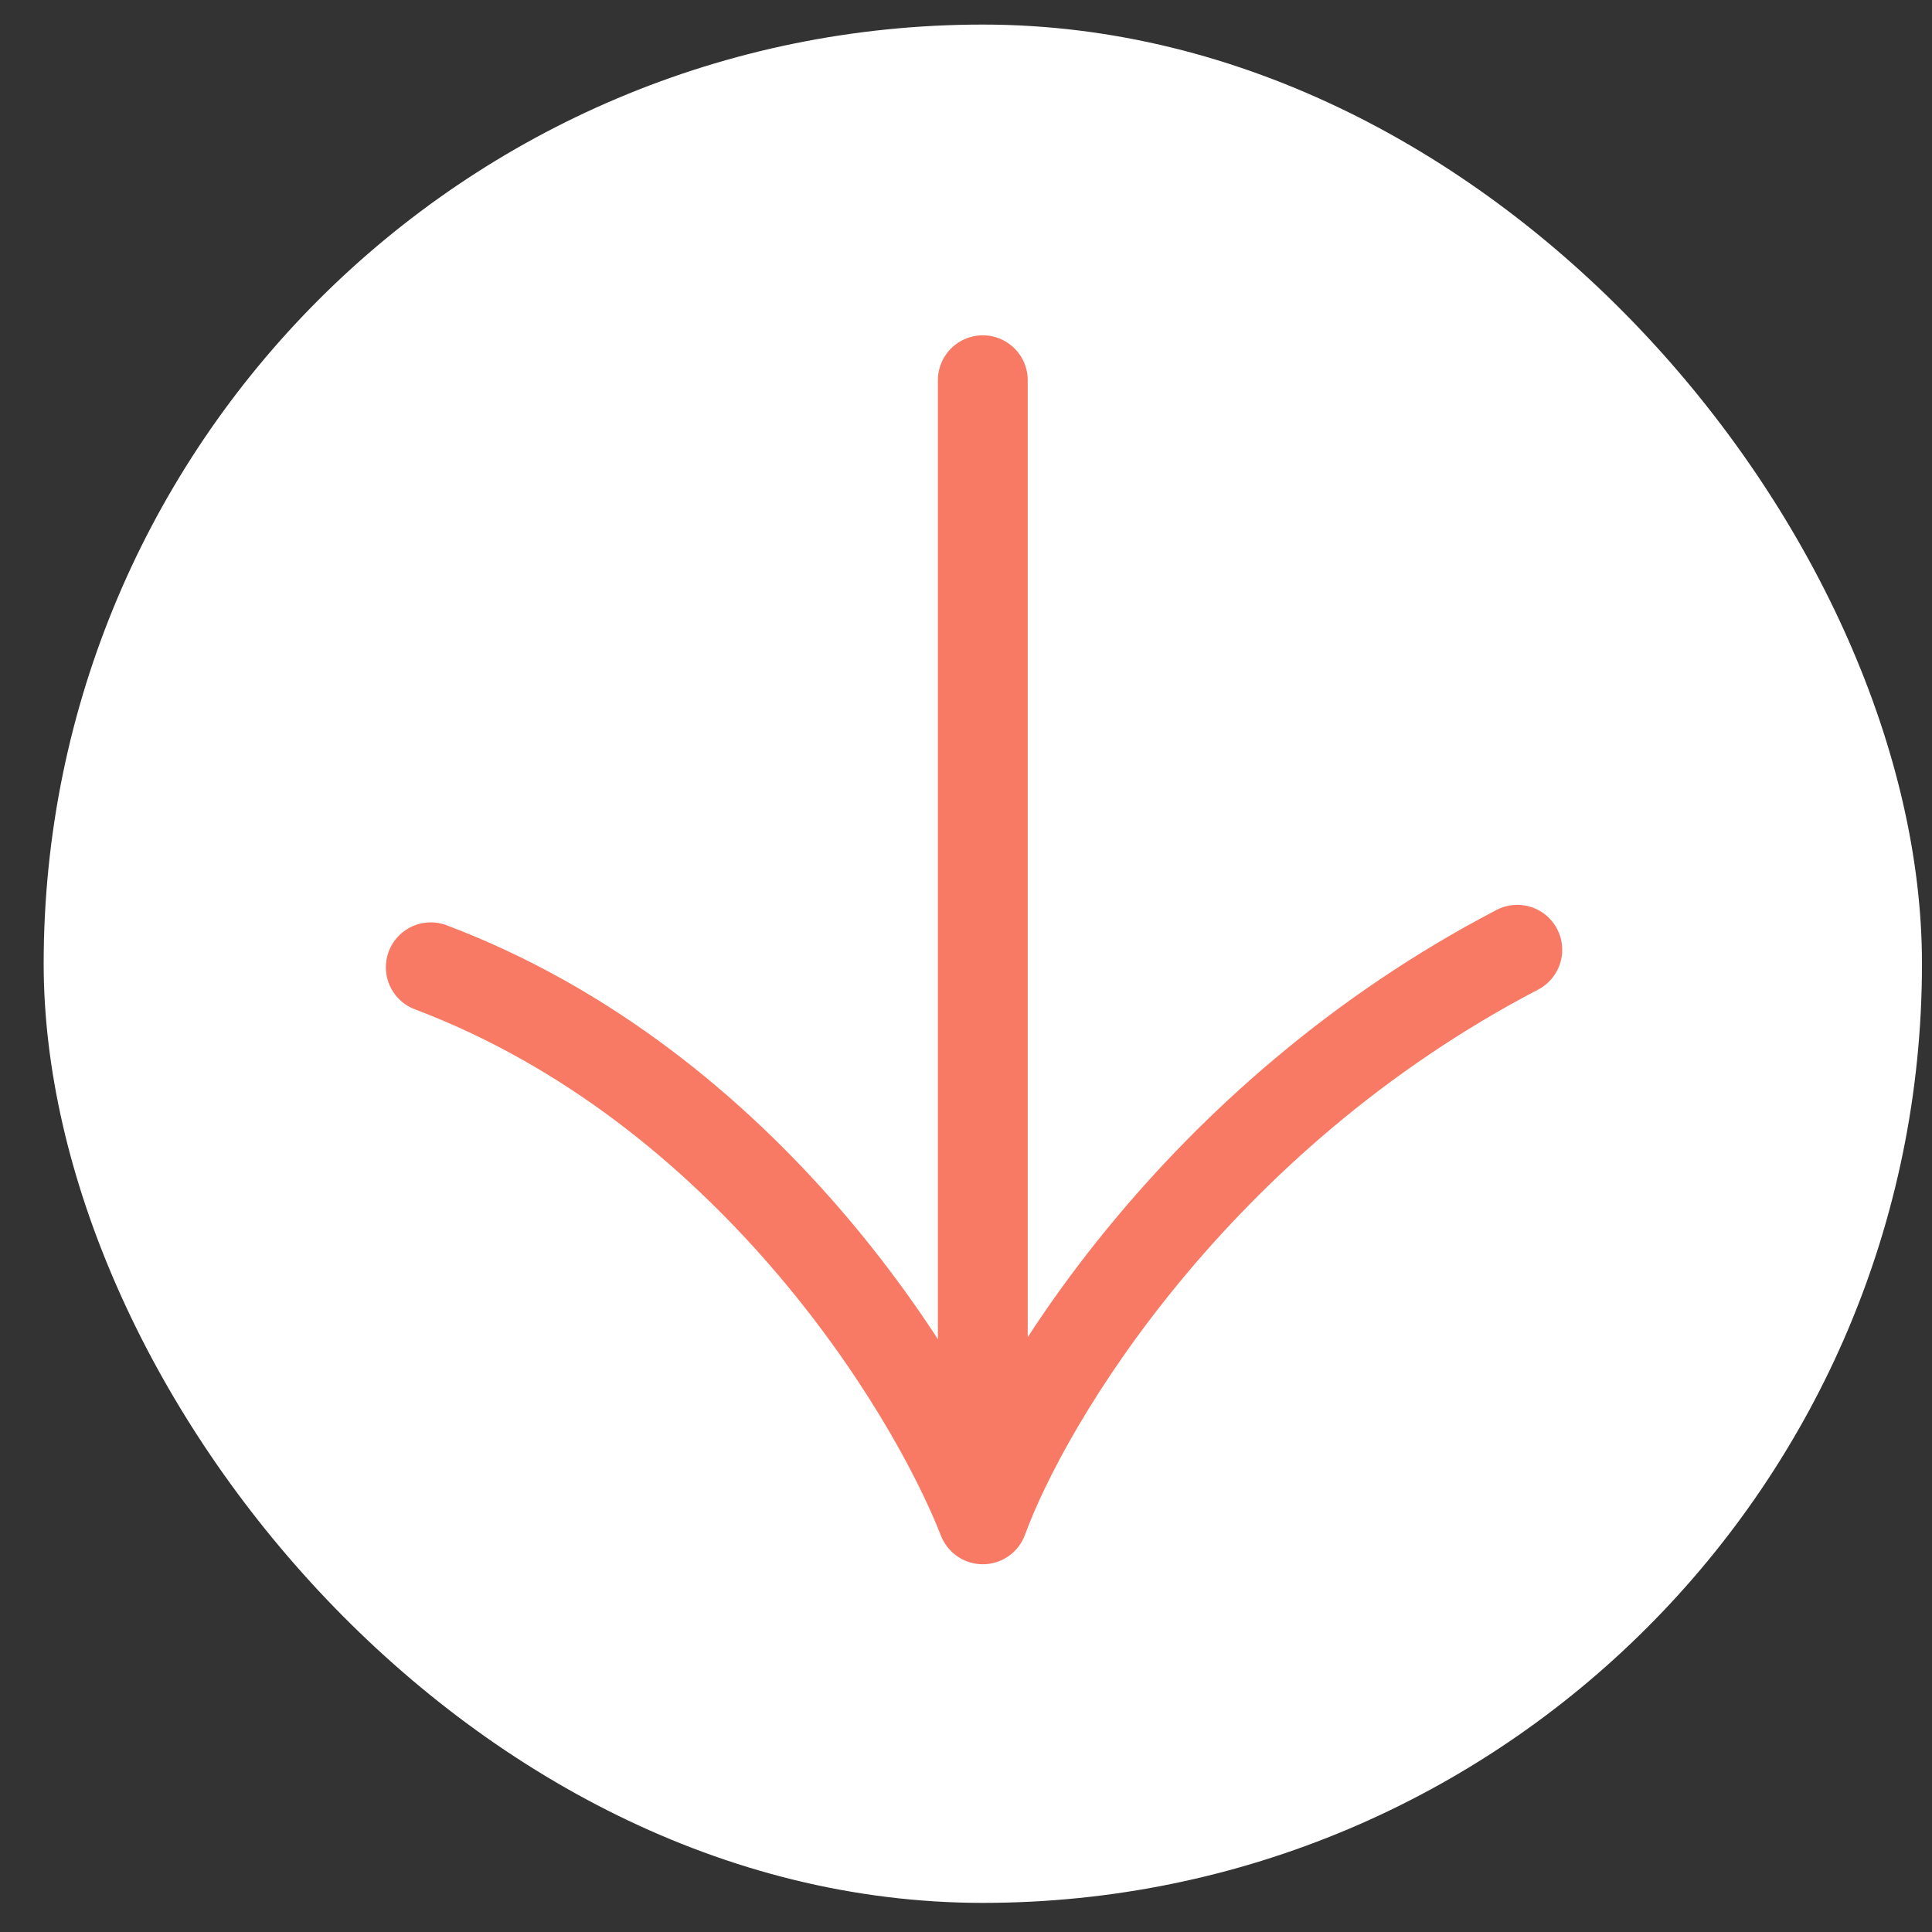 <?xml version="1.0" encoding="UTF-8"?>
<svg xmlns="http://www.w3.org/2000/svg" width="43" height="43" viewBox="0 0 43 43" fill="none">
  <rect x="0" y="0" width="43" height="43" fill="#333333" stroke="none"/>
  <rect x="0.972" y="0.547" width="41.805" height="41.805" rx="20.903" fill="white"></rect>
  <path d="M21.874 8.463L21.874 33.815M21.874 33.815C20.704 30.825 16.609 24.181 9.588 21.529M21.874 33.815C22.849 31.149 26.594 24.883 33.77 21.139" stroke="#F97A64" stroke-width="2" stroke-linecap="round" stroke-linejoin="round"></path>
</svg>
